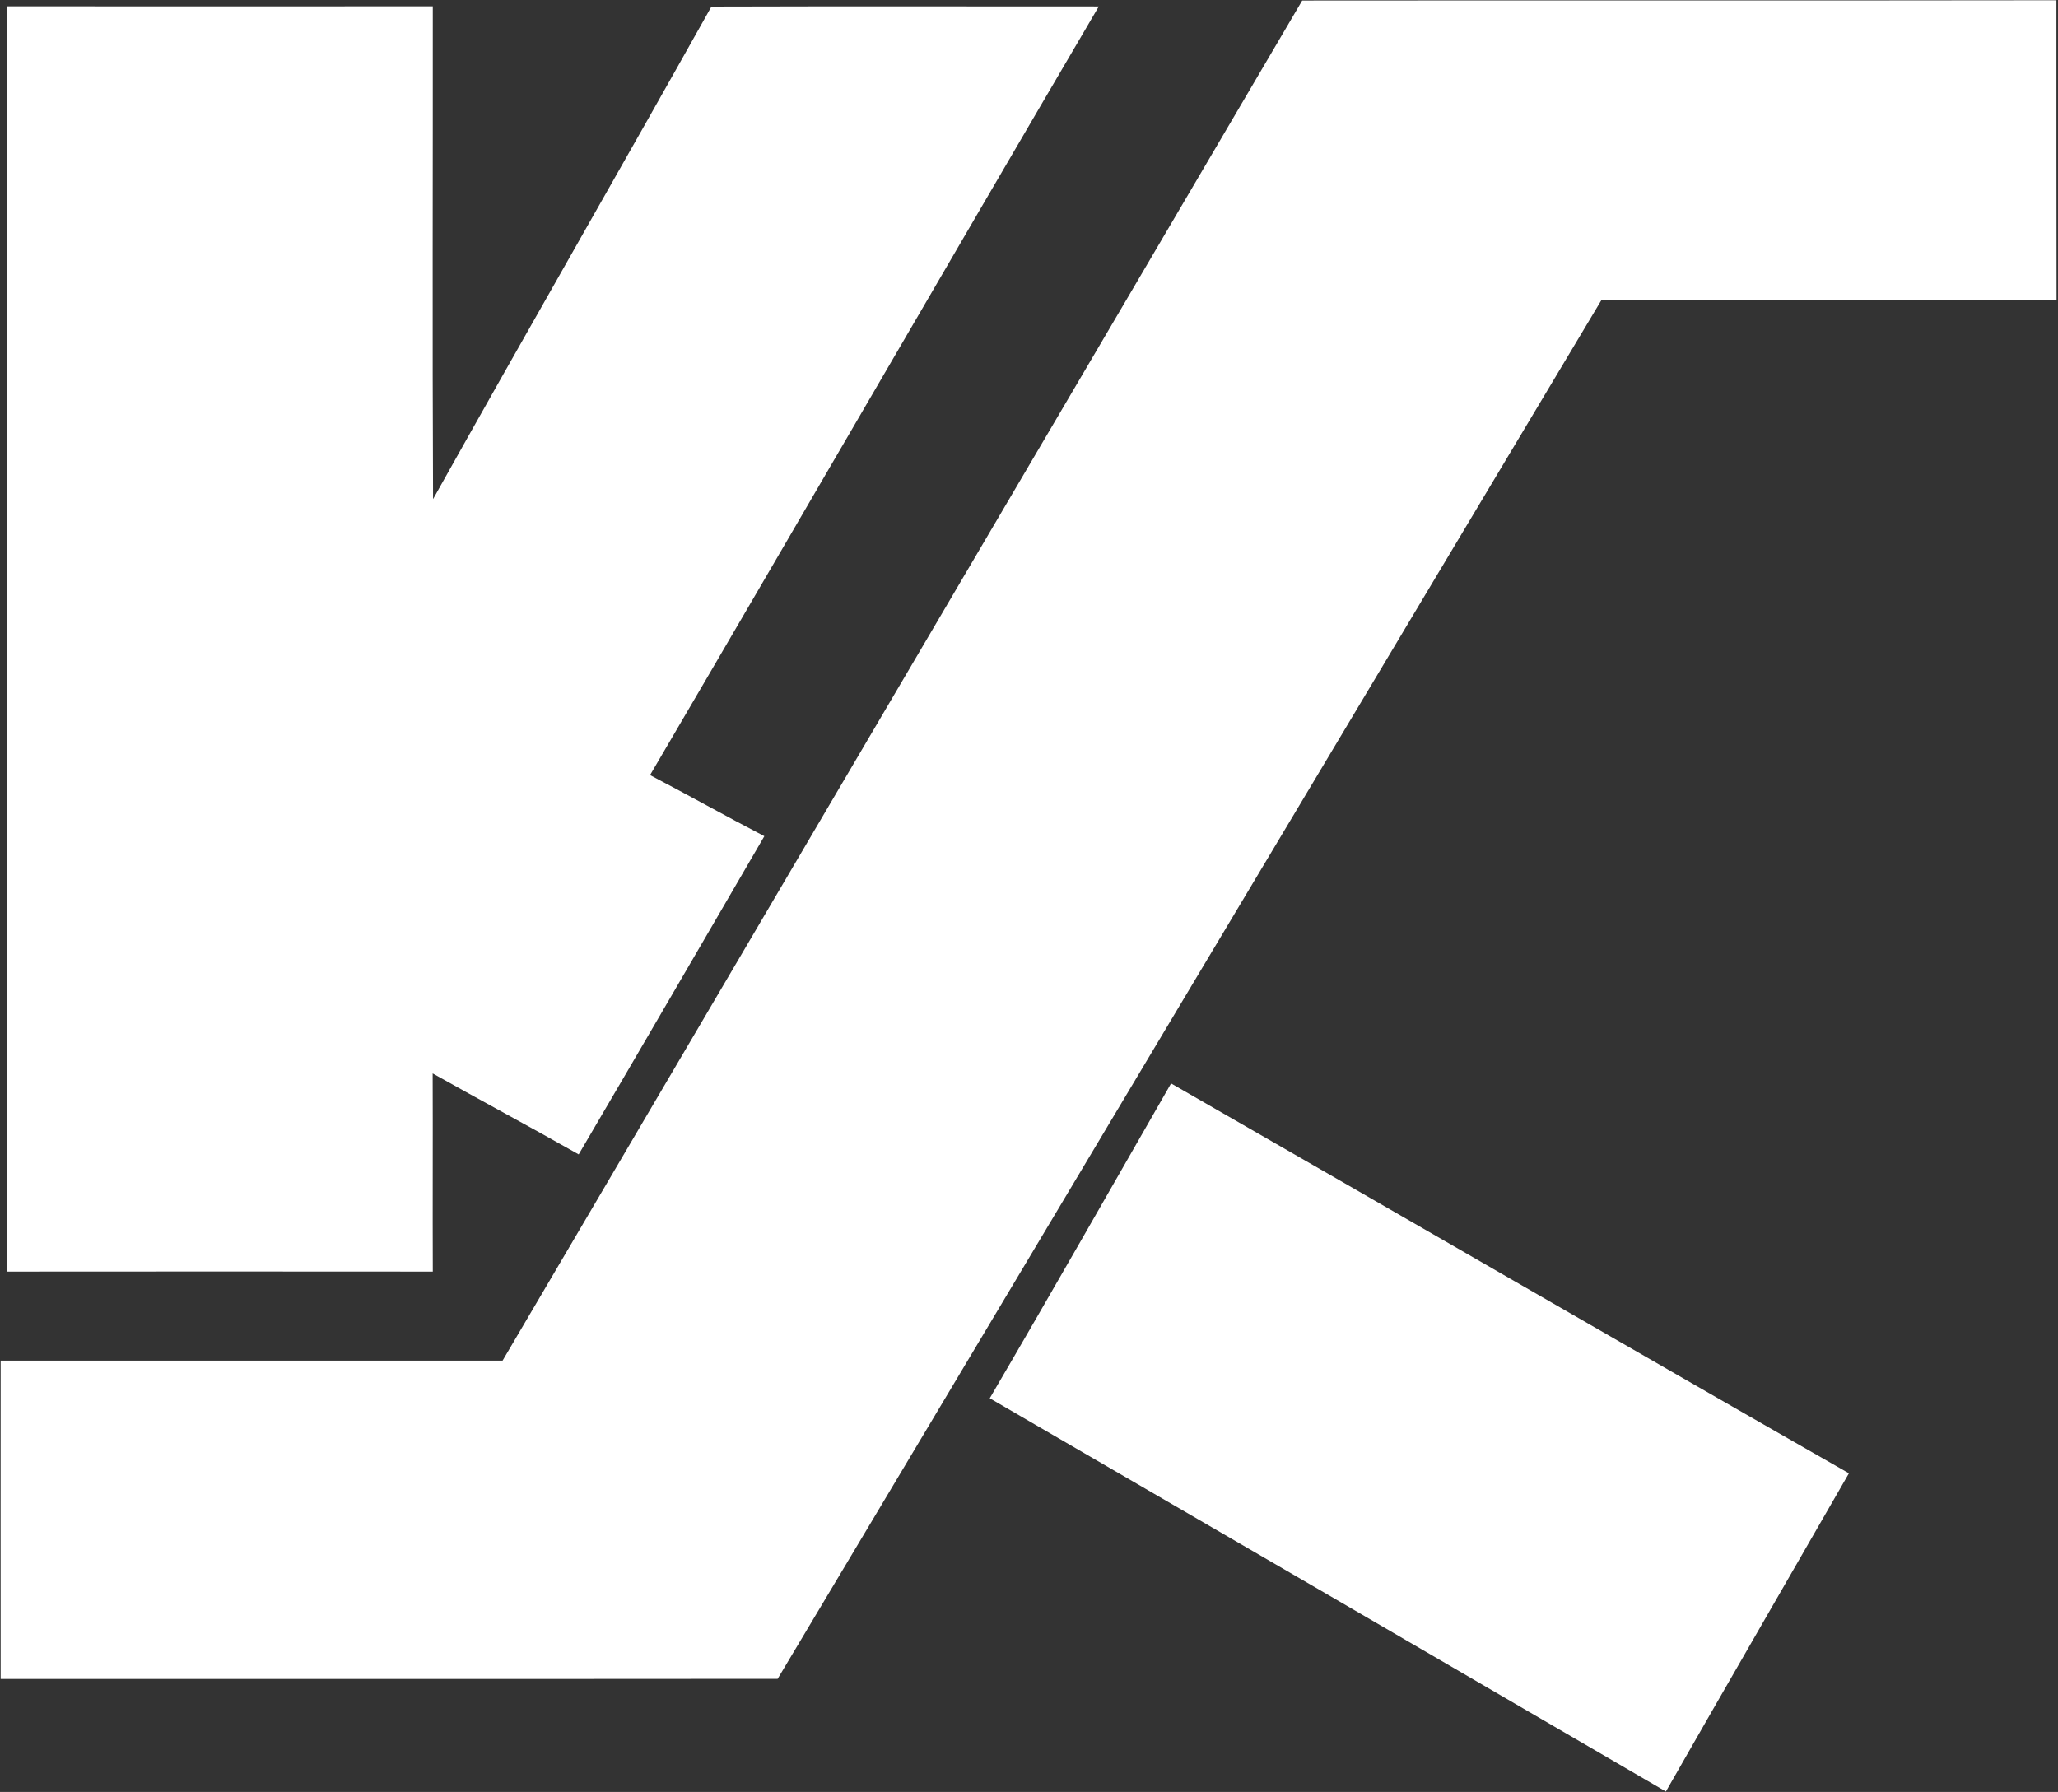 <svg version="1.2" xmlns="http://www.w3.org/2000/svg" viewBox="0 0 1563 1361" width="1563" height="1361">
	<rect x="0" y="0" width="1563" height="1361" fill="#333333" stroke="none"/>
	<title>KLIC</title>
	<style>
		.s0 { fill: #ffffff } 
	</style>
	<g id="#ffffffff">
	</g>
	<g id="#000000ff">
		<path id="Layer" class="s0" d="m989 0.4c191-0.2 381.9 0.1 572.8-0.2 0 75.9 0 151.9 0.1 227.8-115.2-0.2-230.4 0-345.6-0.2-208.7 349-417.3 698.1-625.7 1047.3-196.7 0.2-393.4 0-590.1 0.1-0.1-80.6 0-161.2 0-241.8 127.1 0.1 254.1-0.1 381.2 0 202.4-344.3 405.1-688.6 607.3-1033z"/>
	</g>
	<g id="#be0024ff">
		<path id="Layer" class="s0" d="m5 4.8c107.9 0.1 215.8 0 323.7 0 0.1 124.8-0.4 249.5 0.2 374.3 69.9-125 141.4-249.1 211.4-374.1 98.1-0.3 196.2-0.1 294.2-0.1-114 194.3-226.8 389.4-340.8 583.8 29.1 15.2 57.7 31.3 86.8 46.4-46.9 80.6-93.8 161.3-141 241.7-36.8-20.9-74.1-40.8-110.9-61.5 0.2 50.1-0.1 100.3 0.1 150.5-107.9-0.1-215.8-0.1-323.7 0 0.1-320.3 0.1-640.6 0-961z"/>
		<path id="Layer" class="s0" d="m889.4 822.9c171.7 98.5 342.9 197.9 514.8 296.1-46.3 80.6-92.9 161-139 241.7-171.1-99.7-342.2-199.3-513.5-298.7 46.5-79.4 91.9-159.4 137.7-239.1z"/>
	</g>
</svg>